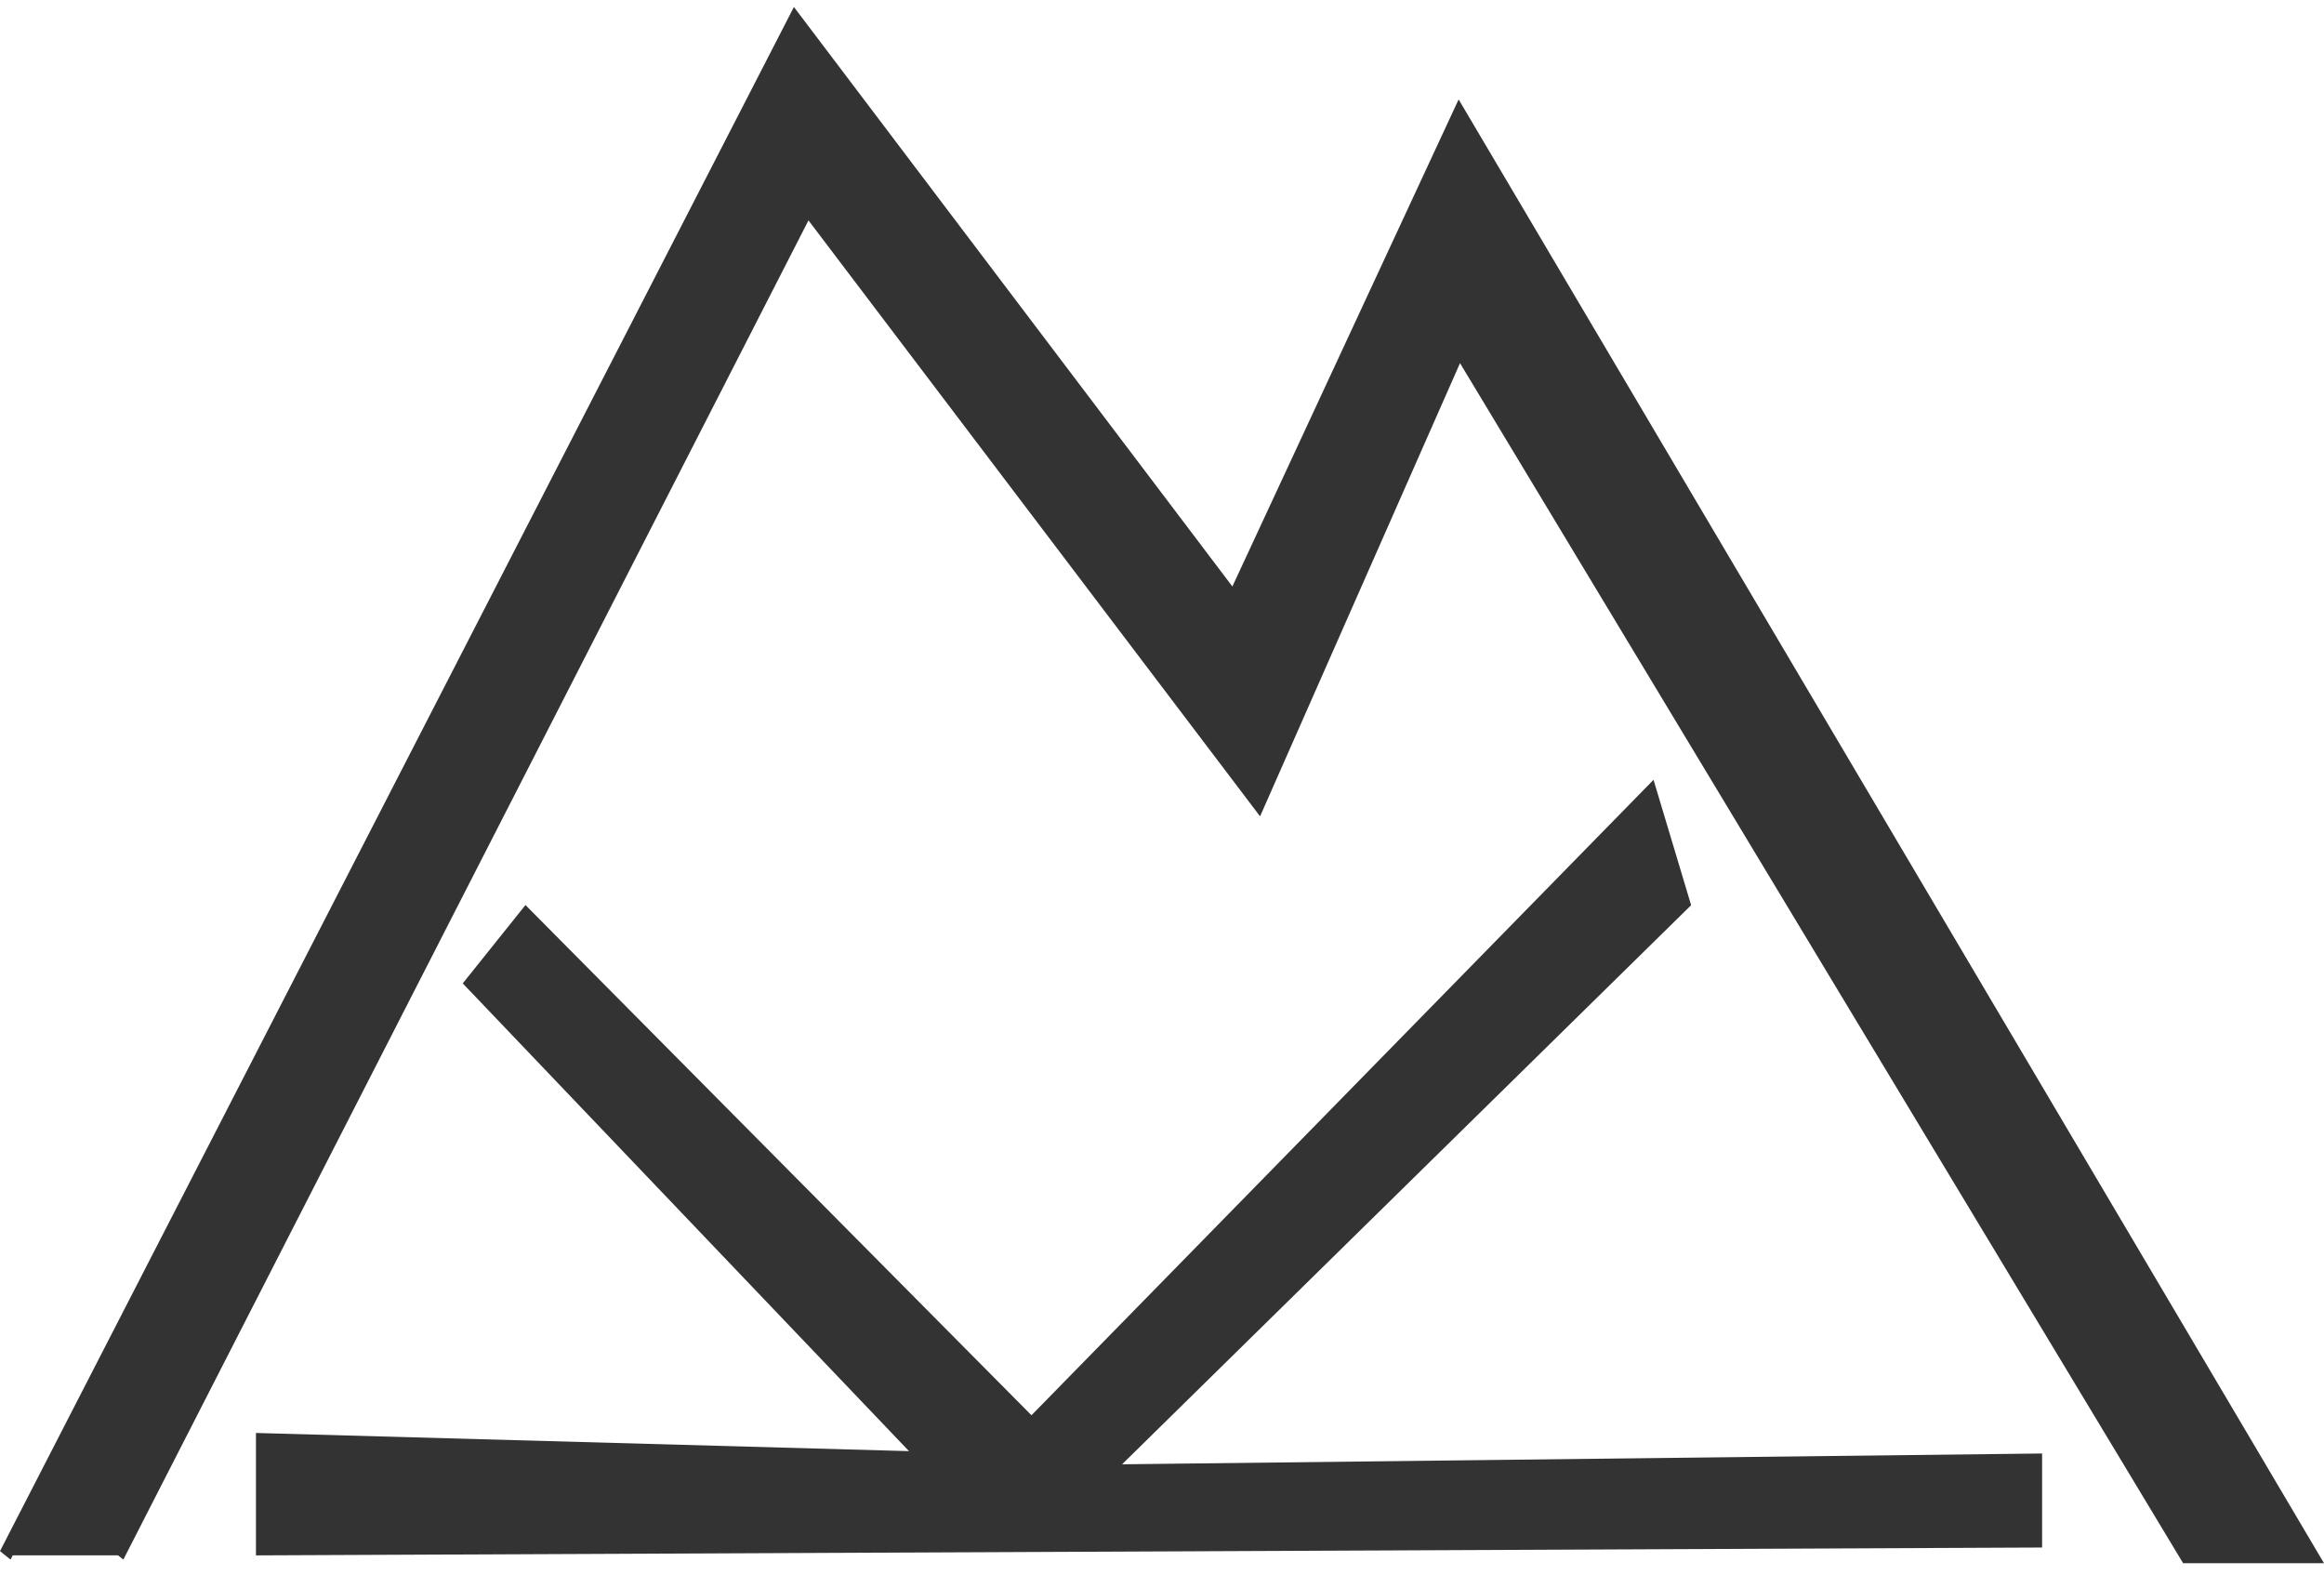 <svg width="60" height="41" viewBox="0 0 60 41" fill="none" xmlns="http://www.w3.org/2000/svg">
<g clip-path="url(#clip0)">
<path d="M6.608 40.15L52.722 39.947V37.52L28.969 37.799L43.661 23.366L42.69 20.13L26.63 36.533L13.566 23.362L11.947 25.385L23.468 37.459L6.608 36.99V40.15Z" fill="#333333"/>
<path d="M0.136 40.149L20.523 0.508L31.849 15.474L37.674 2.935L59.68 40.149H56.444L37.674 9.002L32.497 20.733L20.847 5.362L3.048 40.149" fill="#333333"/>
<path d="M60 40.352H56.363L37.694 9.374L32.532 21.073L20.873 5.689L3.184 40.259L2.912 40.04L20.821 5.034L32.461 20.393L37.655 8.63L56.525 39.947H59.359L37.691 3.303L31.882 15.81L20.549 0.831L0.272 40.259L0 40.04L20.497 0.18L31.817 15.139L37.658 2.567L37.804 2.813L60 40.352Z" fill="#333333"/>
</g>
<defs>
<clipPath id="clip0">
<rect y="0.18" width="60" height="40.172" fill="white"/>
</clipPath>
</defs>
</svg>
